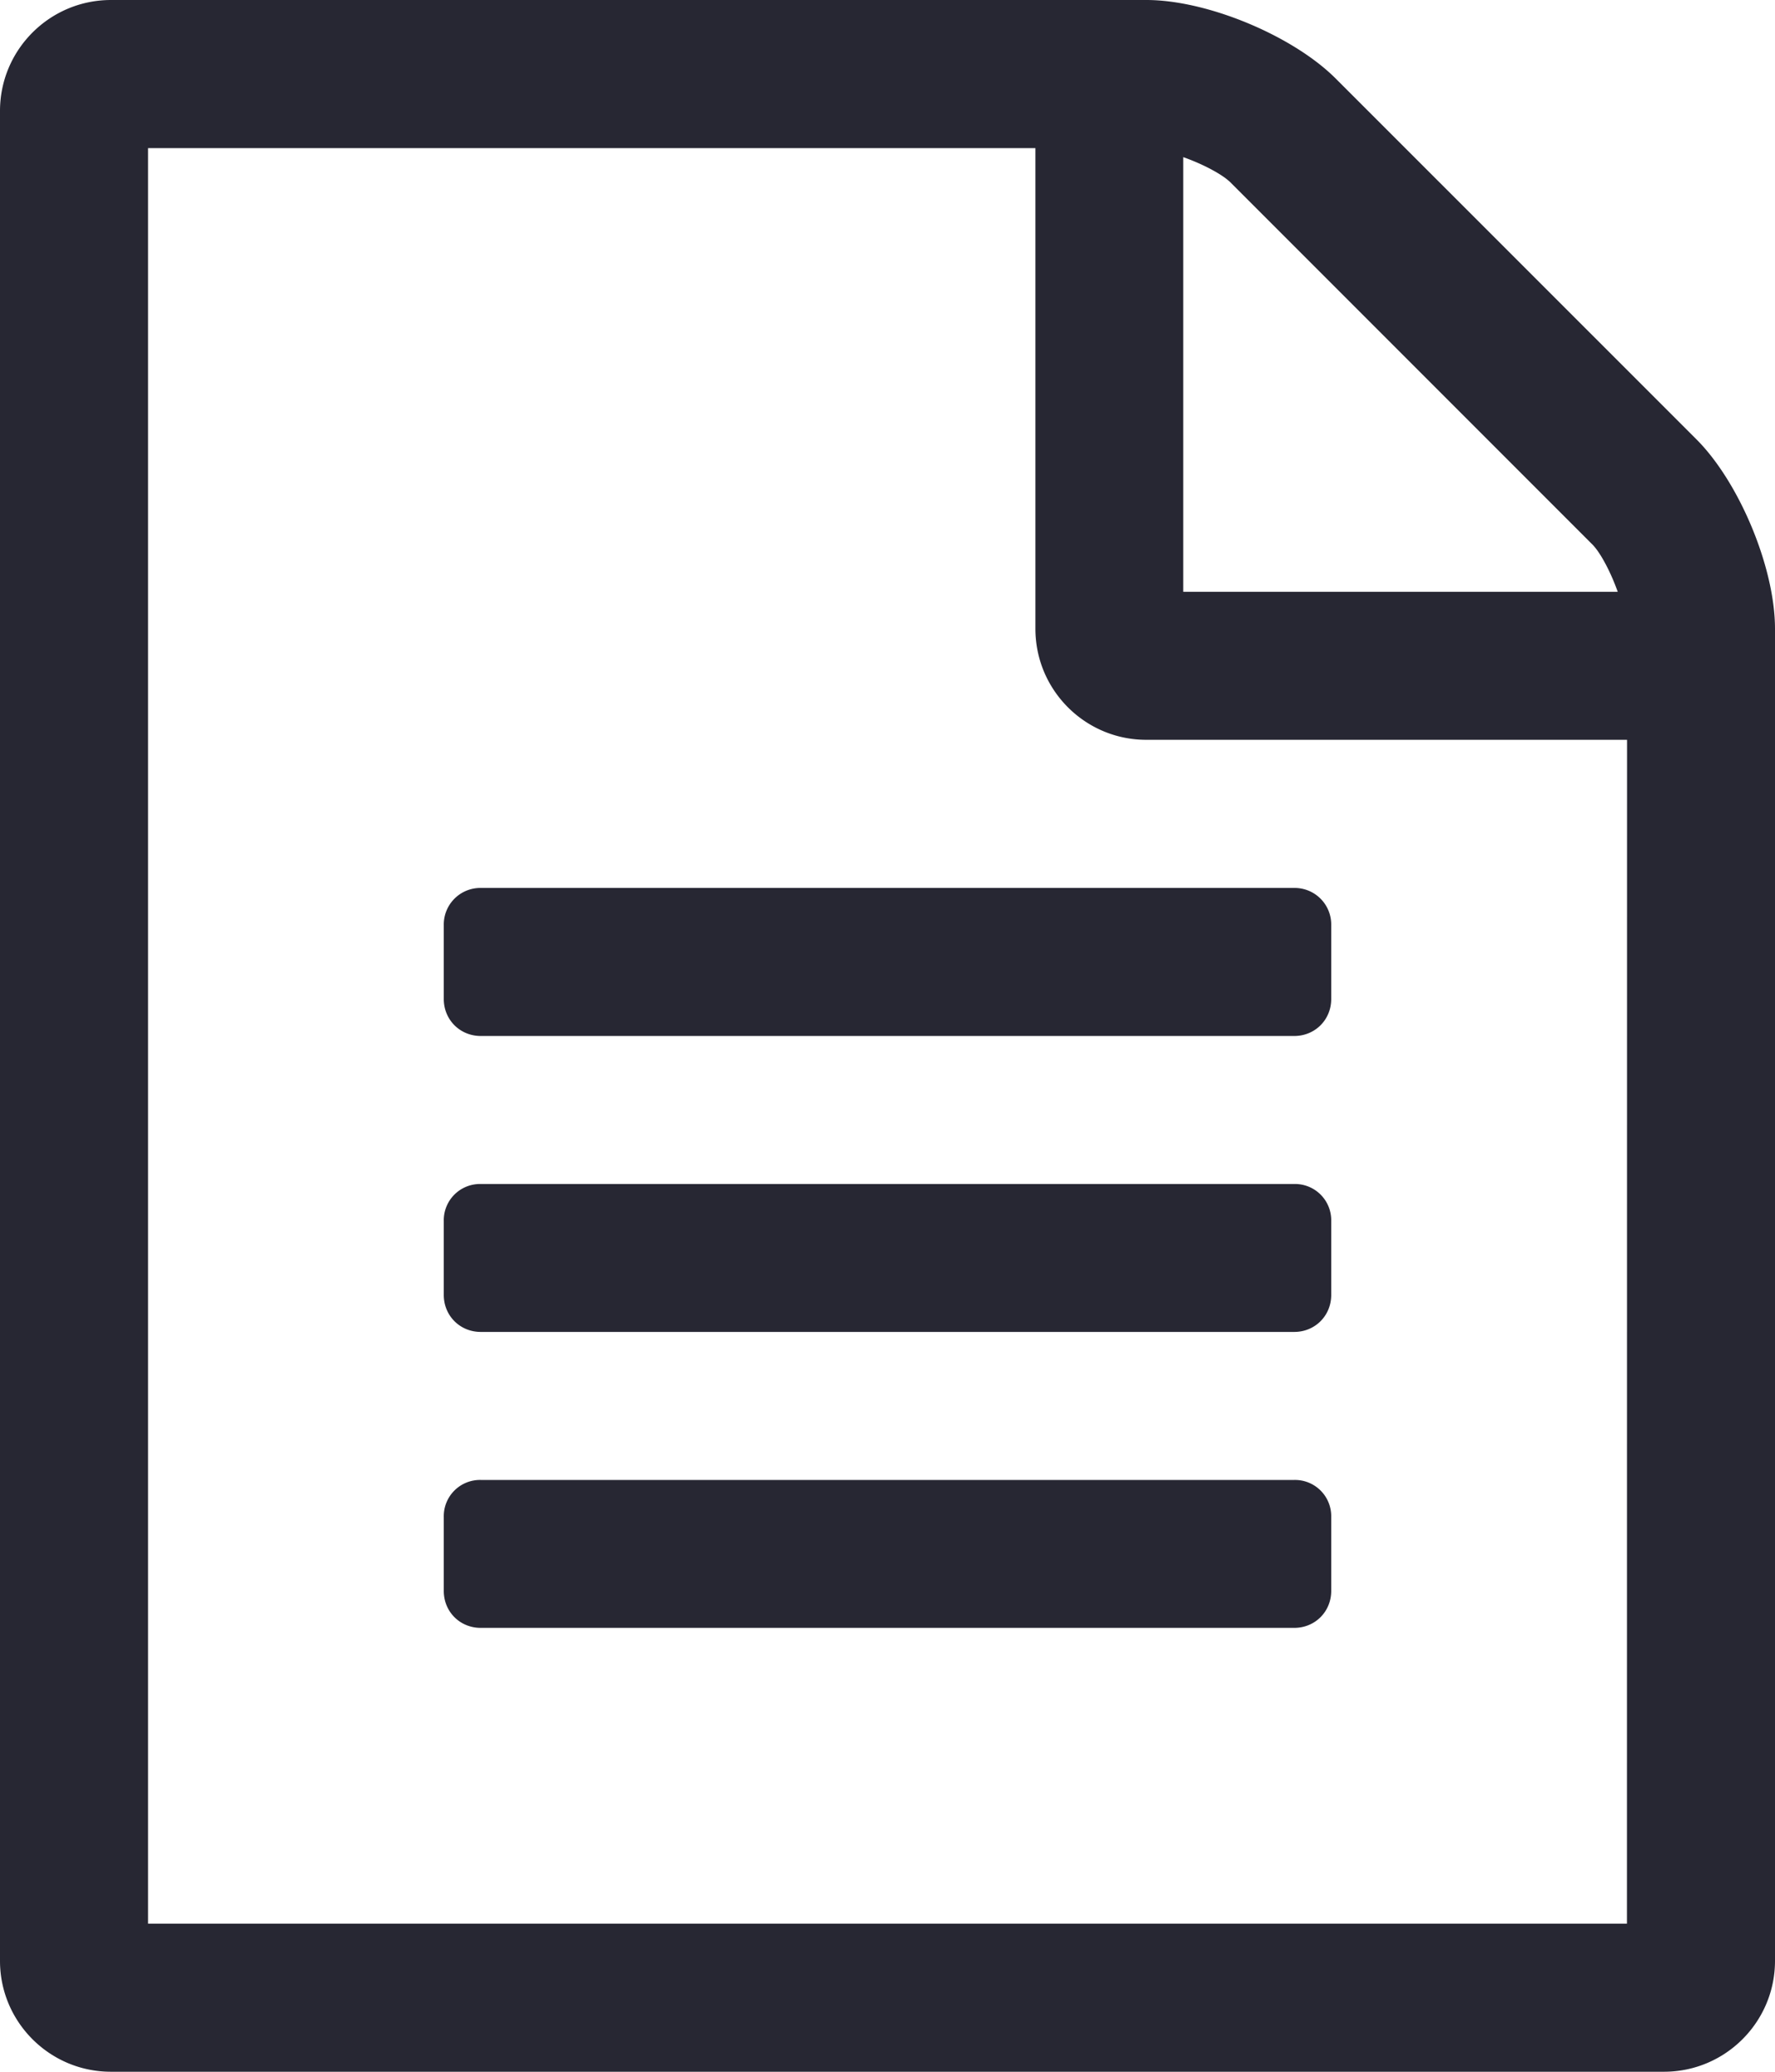 <svg xmlns="http://www.w3.org/2000/svg" width="17.143" height="20" fill="none" viewBox="0 0 17.143 20"><path fill="#272733" d="M16.384 4.241 12.902.76c-.413-.414-1.24-.76-1.83-.76h-10C.48 0 0 .48 0 1.071V18.93C0 19.52.48 20 1.071 20h15c.592 0 1.072-.48 1.072-1.071V6.07c0-.591-.346-1.417-.76-1.83m-4.955-2.723c.19.067.379.167.457.245l3.494 3.494c.078.078.178.268.245.457h-4.196zm4.285 17.053H1.43V1.43H10v4.64c0 .592.48 1.072 1.071 1.072h4.643zM4.286 8.93v.714c0 .2.156.357.357.357H12.5c.2 0 .357-.156.357-.357V8.93a.353.353 0 0 0-.357-.358H4.643a.353.353 0 0 0-.357.358m8.214 2.5H4.643a.35.35 0 0 0-.357.357v.714c0 .2.156.357.357.357H12.5c.2 0 .357-.156.357-.357v-.714a.35.35 0 0 0-.357-.357m0 2.857H4.643a.35.35 0 0 0-.357.357v.714c0 .201.156.357.357.357H12.5c.2 0 .357-.156.357-.357v-.714a.35.35 0 0 0-.357-.357"/></svg>